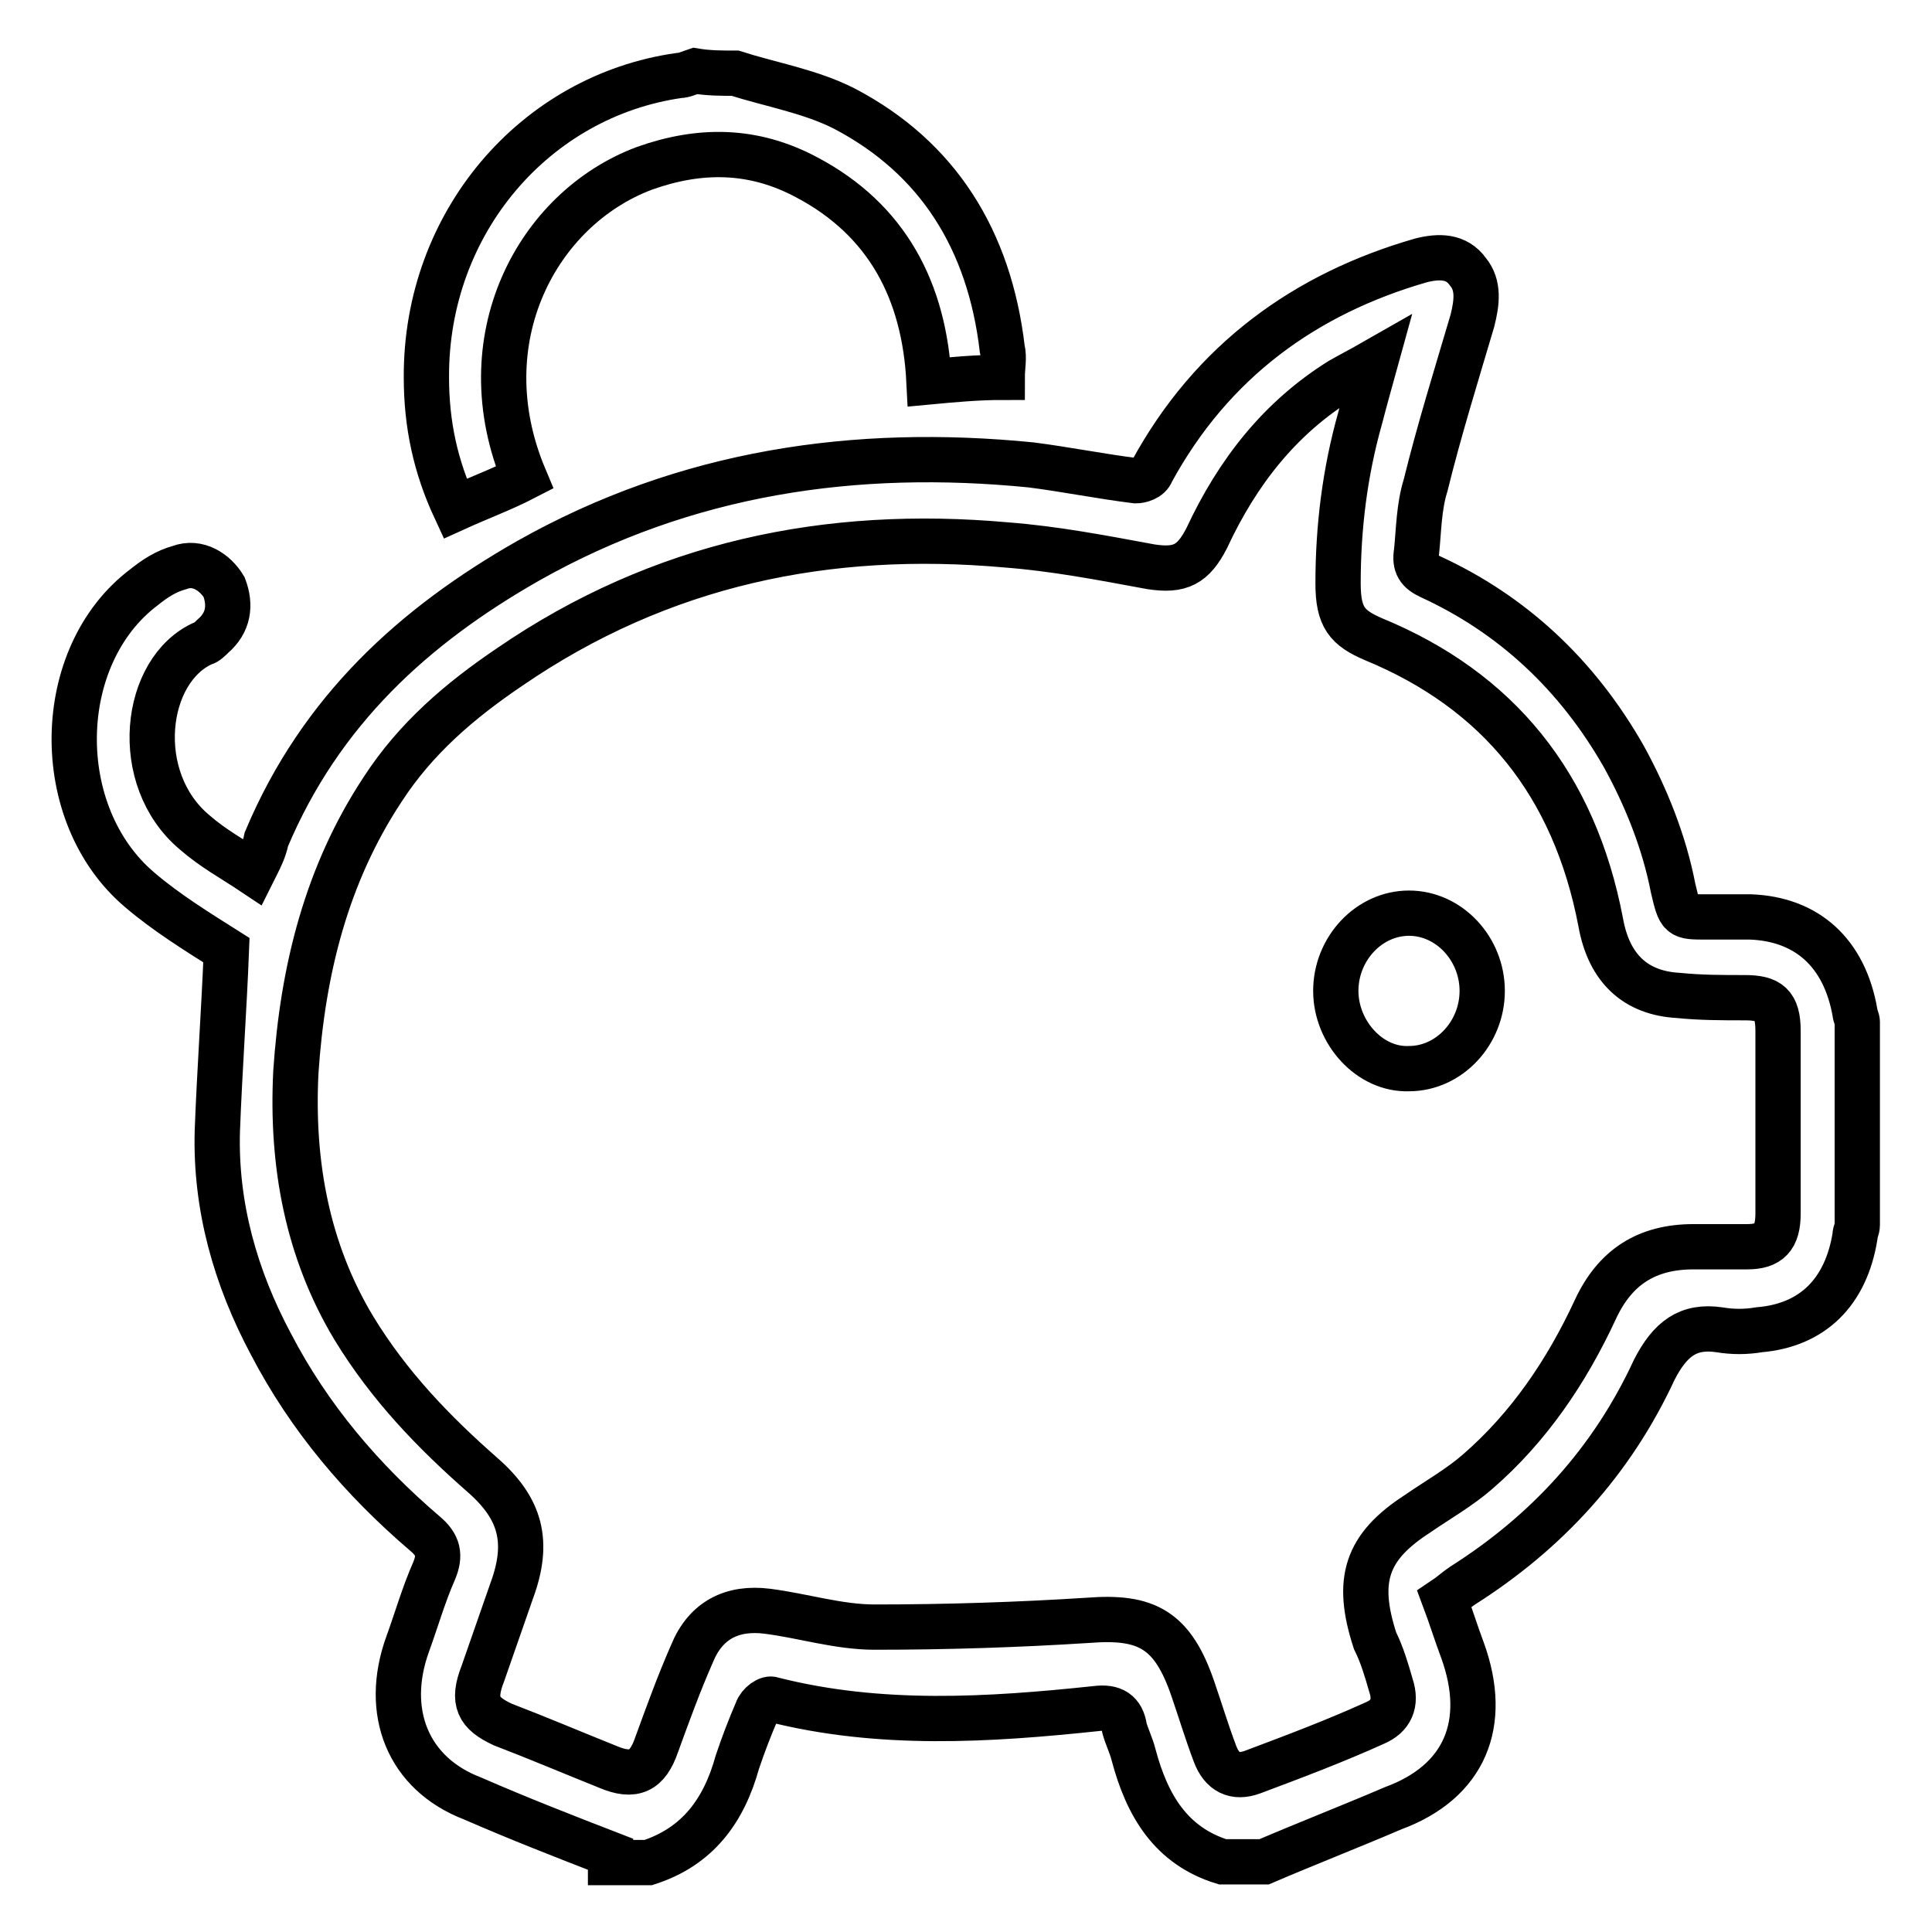<?xml version="1.0" encoding="utf-8"?>
<!-- Svg Vector Icons : http://www.onlinewebfonts.com/icon -->
<!DOCTYPE svg PUBLIC "-//W3C//DTD SVG 1.1//EN" "http://www.w3.org/Graphics/SVG/1.1/DTD/svg11.dtd">
<svg version="1.1" xmlns="http://www.w3.org/2000/svg" xmlns:xlink="http://www.w3.org/1999/xlink" x="0px" y="0px" viewBox="0 0 256 256" enable-background="new 0 0 256 256" xml:space="preserve">
<g><g><path stroke-width="6" fill-opacity="0" stroke="#000000"  d="M80.9,245.7c-6.2-2.4-12.1-4.7-18.3-7.4c-8.6-3.3-11.8-11.5-8.6-20.4c1.2-3.3,2.1-6.5,3.5-9.7c0.9-2.1,0.6-3.5-1.2-5c-8.3-7.1-15.3-15.3-20.4-25.1c-4.7-8.8-7.4-18.3-7.1-28.3c0.3-8,0.9-16.2,1.2-23.9c-3.8-2.4-8-5-11.5-8c-11.8-10-11.5-31,0.6-40.1c1.5-1.2,2.9-2.1,4.7-2.6c2.4-0.9,4.7,0.6,5.9,2.6c0.9,2.4,0.6,4.7-1.5,6.5c-0.3,0.3-0.9,0.9-1.2,0.9c-8,3.5-9.7,18-1.2,25.1c2.4,2.1,5,3.5,7.7,5.3c0.9-1.8,1.5-2.9,1.8-4.4C42.5,94.1,54.9,82.9,70,74.3c20.9-11.8,43.4-15,66.6-12.7c4.7,0.6,9.1,1.5,13.9,2.1c0.6,0,1.8-0.3,2.1-1.2c8-14.7,20.4-23.6,35.7-28c2.4-0.6,4.7-0.6,6.2,1.5c1.5,1.8,1.2,4.1,0.6,6.5c-2.1,7.1-4.4,14.5-6.2,21.8c-0.9,2.9-0.9,5.9-1.2,8.8c-0.3,1.8,0.3,2.6,1.8,3.3c10.9,5,19.5,13,25.7,23.9c2.9,5.3,5.3,11.2,6.5,17.4c0.9,3.8,0.9,3.8,4.4,3.8h5.9c7.4,0.3,12.4,4.7,13.8,12.7c0,0.3,0.3,0.9,0.3,1.2v26.9c0,0.6-0.3,0.9-0.3,1.5c-1.2,7.4-5.6,11.8-12.7,12.4c-1.8,0.3-3.5,0.3-5.3,0c-4.1-0.6-6.5,1.2-8.6,5.3c-5.6,12.1-14.2,21.5-25.4,28.6c-0.9,0.6-1.5,1.2-2.4,1.8c0.9,2.4,1.5,4.4,2.4,6.8c3.5,9.7,0.3,17.4-9.2,20.9c-5.6,2.4-11.5,4.7-17.1,7.1H162c-6.8-2.1-10-7.4-11.8-14.2c-0.3-1.2-0.9-2.4-1.2-3.5c-0.3-2.1-1.5-2.9-3.8-2.6c-14.2,1.5-28.6,2.4-42.8-1.2c-0.6-0.3-1.8,0.6-2.1,1.5c-0.9,2.1-1.8,4.4-2.6,6.8c-1.8,6.5-5.3,11.2-11.8,13.3h-5V245.7L80.9,245.7z M182.3,47.8c-2.1,1.2-3.3,1.8-4.7,2.6c-8,5-13.6,12.1-17.7,20.9c-1.8,3.5-3.5,4.4-7.4,3.8c-6.5-1.2-12.7-2.4-19.2-2.9c-23.6-2.1-45.7,2.4-65.8,16.2c-6.5,4.4-12.4,9.4-16.8,16.2c-7.4,11.2-10.6,23.9-11.5,37.5c-0.6,12.1,1.5,23.6,7.7,33.9c4.7,7.7,10.6,13.8,17.1,19.5c5,4.4,6.2,8.8,3.8,15.3c-1.2,3.5-2.6,7.4-3.8,10.9c-1.5,3.8-0.6,5.3,2.6,6.8c4.7,1.8,9.4,3.8,13.9,5.6c3.5,1.5,5.3,0.6,6.5-2.9c1.5-4.1,2.9-8,4.7-12.1c1.8-4.4,5.3-6.2,10-5.6c4.7,0.6,9.4,2.1,14.2,2.1c9.4,0,18.9-0.3,28.3-0.9c7.7-0.6,11.2,1.2,13.9,9.2c0.9,2.6,1.8,5.6,2.9,8.5c0.9,2.4,2.6,3.3,5,2.4c5.6-2.1,10.9-4.1,16.2-6.5c2.1-0.9,2.9-2.6,2.1-5c-0.6-2.1-1.2-4.1-2.1-5.9c-2.6-8-1.2-12.4,5.6-16.8c2.6-1.8,5.6-3.5,8-5.6c6.8-5.9,11.8-13.3,15.6-21.5c2.6-5.6,6.8-8.3,13-8.3h7.1c2.9,0,4.1-1.2,4.1-4.4v-24.2c0-3.5-1.2-4.4-4.4-4.4c-2.9,0-5.9,0-8.8-0.3c-5.6-0.3-9.2-3.5-10.3-9.7c-3.5-18.3-13.6-30.7-30.1-37.5c-3.5-1.5-4.7-2.9-4.7-7.4c0-7.4,0.9-14.7,2.9-21.8C180.9,52.8,181.5,50.7,182.3,47.8L182.3,47.8L182.3,47.8z M97.4,9.7c4.7,1.5,10,2.4,14.5,4.7c12.4,6.5,19.2,17.4,20.9,31.8c0.3,1.2,0,2.4,0,3.8c-3.3,0-6.5,0.3-9.7,0.6c-0.6-12.1-5.6-21.5-16.2-27.1c-7.1-3.8-14.2-3.8-21.5-1.2c-14.2,5.3-23.6,22.7-15.9,41c-2.9,1.5-5.9,2.6-9.2,4.1c-2.6-5.6-3.8-11.2-3.8-17.4C56.4,29.5,70.9,12.7,90,10c0.6,0,1.2-0.3,2.1-0.6C93.9,9.7,95.7,9.7,97.4,9.7L97.4,9.7L97.4,9.7L97.4,9.7z M177,131.3c0-5.6,4.4-10.3,9.7-10.3s9.7,4.7,9.7,10.3s-4.4,10.3-9.7,10.3C181.5,141.8,177,136.8,177,131.3L177,131.3L177,131.3z"/></g></g>
</svg>